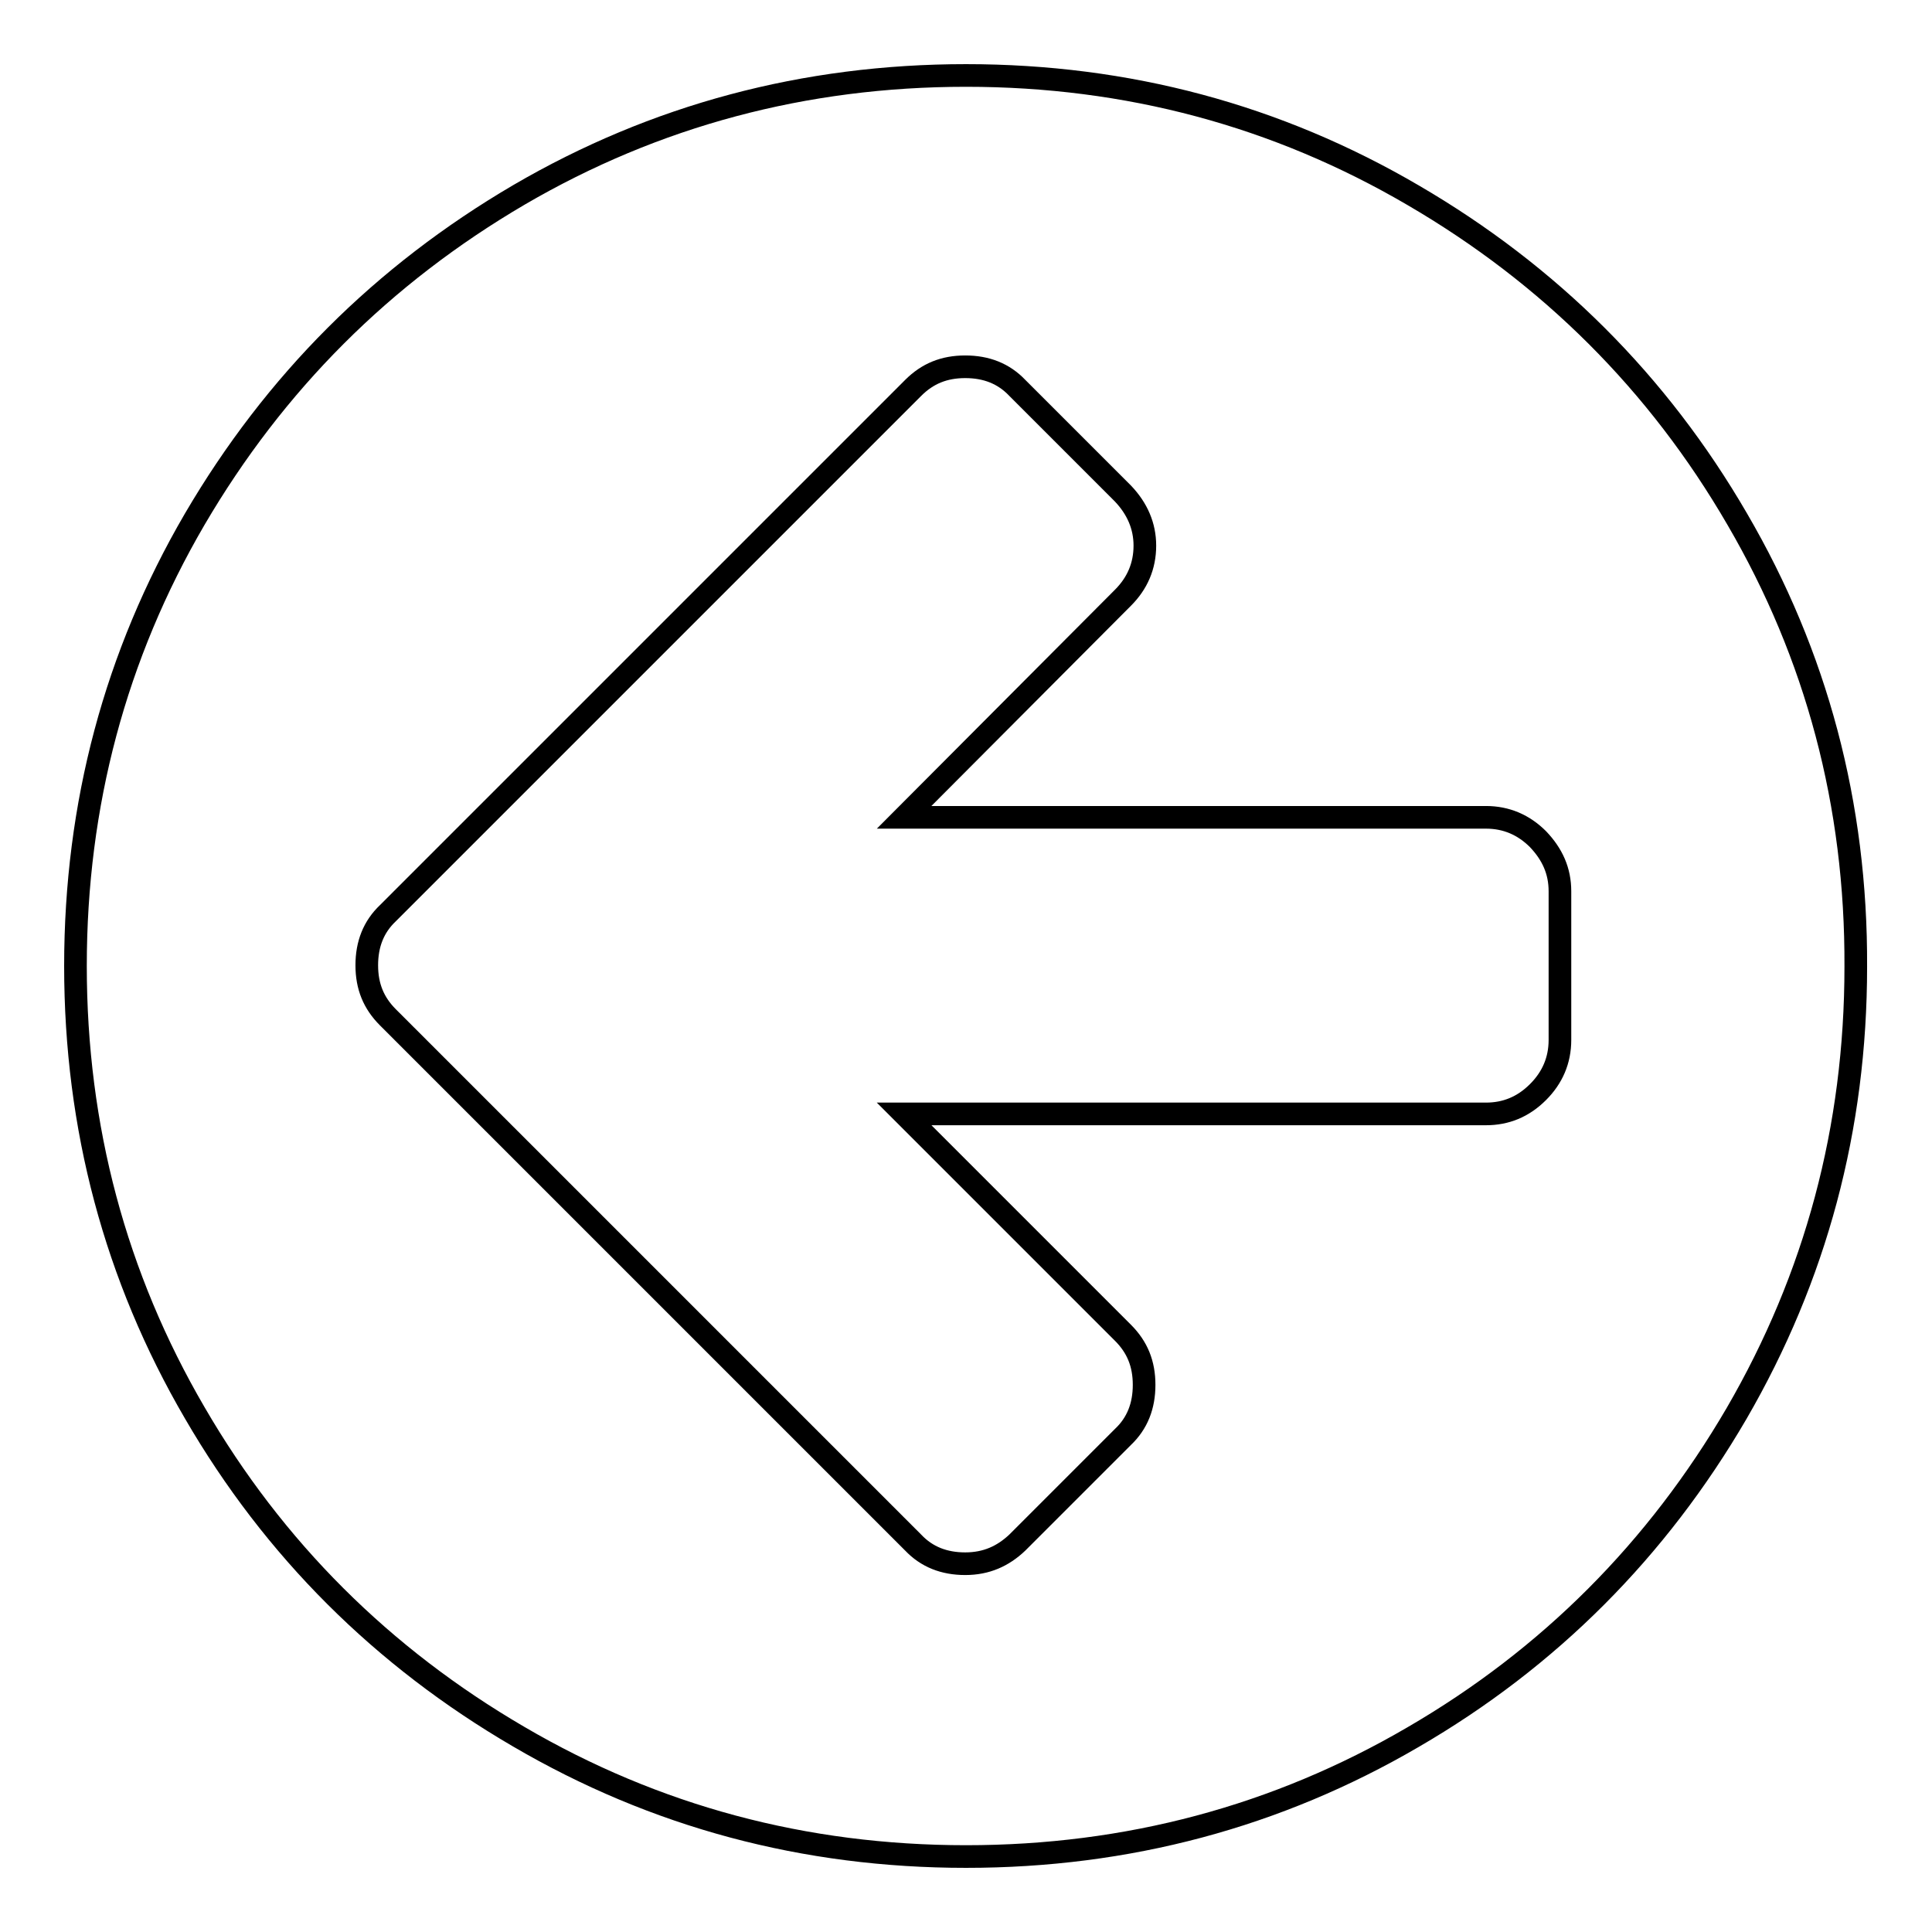 <?xml version="1.0" encoding="utf-8"?>
<!-- Svg Vector Icons : http://www.onlinewebfonts.com/icon -->
<!DOCTYPE svg PUBLIC "-//W3C//DTD SVG 1.1//EN" "http://www.w3.org/Graphics/SVG/1.1/DTD/svg11.dtd">
<svg version="1.1" xmlns="http://www.w3.org/2000/svg" xmlns:xlink="http://www.w3.org/1999/xlink" x="0px" y="0px" viewBox="0 0 256 256" enable-background="new 0 0 256 256" xml:space="preserve">
<g><g><g><path stroke-width="3" fill-opacity="0" stroke="#000000"  d="M230.2,68.8c-10.5-18.1-24.9-32.4-42.9-42.9C169.2,15.3,149.4,10,128,10c-21.4,0-41.2,5.3-59.2,15.8C50.7,36.4,36.4,50.7,25.8,68.8C15.3,86.8,10,106.6,10,128c0,21.4,5.3,41.2,15.8,59.2c10.5,18.1,24.9,32.4,42.9,42.9C86.8,240.7,106.6,246,128,246c21.4,0,41.2-5.3,59.2-15.8c18.1-10.5,32.4-24.9,42.9-42.9c10.5-18.1,15.8-37.8,15.8-59.2C246,106.6,240.7,86.8,230.2,68.8z M206.7,137.8c0,2.7-1,5-2.9,6.9c-2,2-4.3,2.9-6.9,2.9h-77.1l29,29c1.9,1.9,2.8,4.1,2.8,6.9c0,2.8-0.9,5.1-2.8,6.9l-14,14c-1.9,1.8-4.1,2.8-6.9,2.8s-5.1-0.9-6.9-2.8l-55.6-55.6l-14-14c-1.9-1.9-2.8-4.1-2.8-6.9c0-2.8,0.9-5.1,2.8-6.9l14-14l55.6-55.6c1.9-1.9,4.1-2.8,6.9-2.8s5.1,0.9,6.9,2.8l14,14c1.9,2,2.9,4.3,2.9,6.9c0,2.7-1,5-2.9,6.9l-29,29.1h77.1c2.7,0,5,1,6.9,2.9c1.9,2,2.9,4.2,2.9,6.9V137.8L206.7,137.8z"/></g><g></g><g></g><g></g><g></g><g></g><g></g><g></g><g></g><g></g><g></g><g></g><g></g><g></g><g></g><g></g></g></g>
</svg>